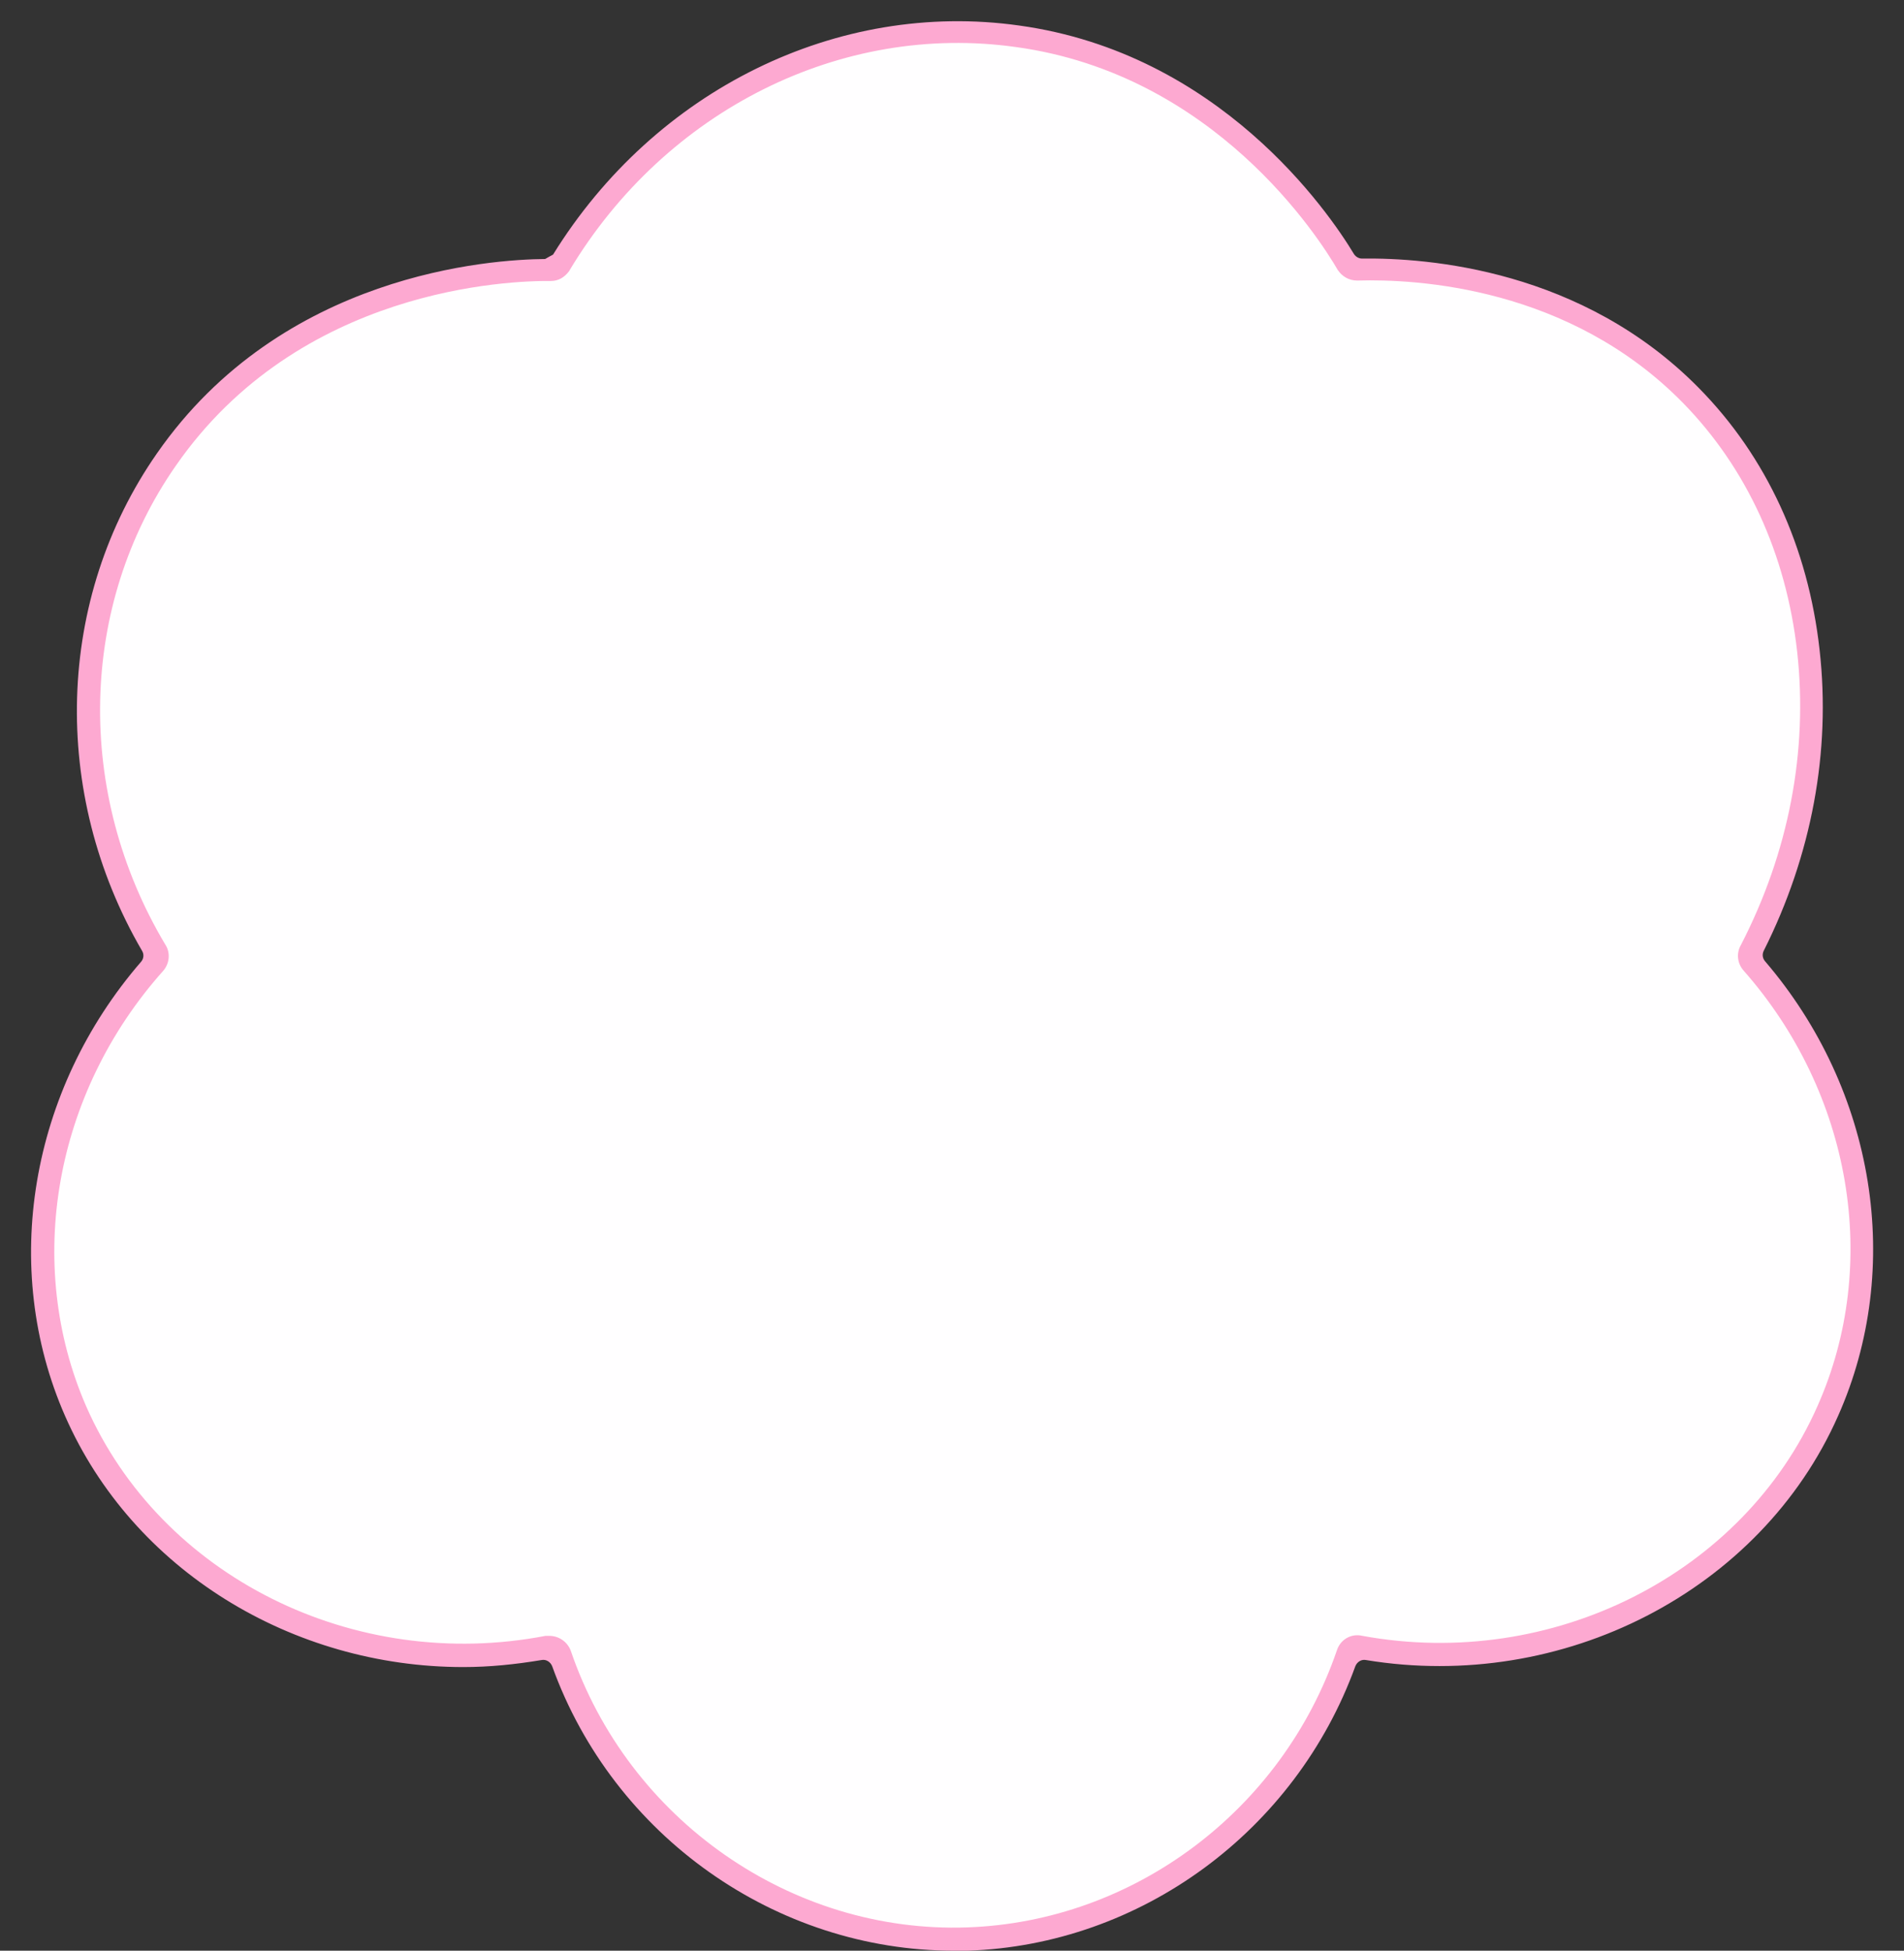 <?xml version="1.0" encoding="UTF-8" standalone="no"?><svg xmlns="http://www.w3.org/2000/svg" xmlns:xlink="http://www.w3.org/1999/xlink" fill="#fda9d1" height="443.6" preserveAspectRatio="xMidYMid meet" version="1" viewBox="-7.0 -4.8 433.1 443.6" width="433.1" zoomAndPan="magnify"><rect x="-7.0" y="-4.8" width="433.1" height="443.6" fill="#333333" stroke="none"/><g><g id="change1_1"><path d="M301.7,56.6c-0.9,0-1.7-0.4-2.2-1.2c-5-8.6-29.2-45.6-75-51.9c-40.5-5.7-81.6,14.7-104.1,52 c-0.5,0.7-1.2,1.2-2.1,1.2c-9.4-0.1-58.6,1.5-87.4,43.1c-22.7,32.6-23.6,76.5-2.5,111.7c0.6,0.9,0.4,2.1-0.3,2.9 C2.6,242.9-4.5,282.8,10.1,316.1c17.3,39.4,62.1,62.5,107.4,53.7c1.2-0.2,2.4,0.5,2.8,1.6c13.5,39.8,51.5,66.1,92.7,64.8 c39.1-1.3,73.6-27.3,86.4-64.8c0.4-1.2,1.6-1.9,2.8-1.6c44.9,8.3,89.1-14.6,106.4-53.7c14.8-33.2,8-73.2-17.2-101.8 c-0.7-0.8-0.8-1.9-0.3-2.8c22.9-44.3,16.7-95.5-13.6-126.3C349.8,56.9,312.2,56.3,301.7,56.6z" fill="#fffeff"/></g><g id="change2_1"><path d="M210,438.8c-40.5,0-77.5-26.1-91.4-64.7c-0.4-1-1.4-1.6-2.4-1.4c-6,1-11.9,1.6-17.8,1.6c-38.9,0-75.2-22-90.6-57.1 c-14.8-33.7-8-74.1,17.3-103.3c0.6-0.7,0.7-1.7,0.2-2.5C4.4,175.5,5.7,131.3,28.7,98.3c28.5-41,76-44.1,88.3-44.2 c0.7-0.4,1.2-0.7,1.8-1c23.2-37.5,64.7-57.9,106-52.1c45.6,6.3,70.3,42.2,76.2,52c0.4,0.6,1.1,1,1.8,1c15.1-0.2,50.1,2.5,76.6,29.4 c15.4,15.6,24.9,36.2,27.5,59.6c2.6,23.1-1.8,46.7-12.7,68.4c-0.4,0.8-0.3,1.7,0.3,2.4c25.1,29.3,31.6,69.7,16.6,103.4 c-17.6,39.8-62.6,62.9-107.4,55.5c-1-0.2-2,0.4-2.4,1.4c-13.6,37.5-48.8,63.4-88.2,64.7C212.1,438.8,211,438.8,210,438.8z M117.9,367.2c2.2,0,4.1,1.3,4.9,3.3c13.1,38.5,50.2,64.4,90.2,63c37.9-1.3,71.6-26.6,84.1-63c0.8-2.5,3.3-3.9,5.8-3.3 c43.1,7.9,86.6-14,103.5-52.2c14.4-32.3,7.8-71.2-16.8-99.1c-1.4-1.6-1.7-3.9-0.6-5.8c10.9-21.1,15.3-44.1,12.8-66.7 c-2.5-22.2-11.5-41.8-26-56.6c-25.8-26.3-60.4-28.2-74-27.8l-0.1,0c-1.8,0-3.4-0.9-4.4-2.4c-4.3-7.4-28-44.5-73.2-50.7 c-39.7-5.6-79.6,14.3-101.5,50.7l-0.1,0.2c-1.1,1.5-2.5,2.3-4.2,2.3c-9.3-0.1-57.2,1.5-85.3,42c-22.1,31.7-23,74.4-2.4,108.9 c1.2,1.8,1,4.3-0.5,6c-24.8,27.8-31.6,66.6-17.5,99c17,38.7,60.9,60.6,104.5,52.2C117.3,367.2,117.6,367.2,117.9,367.2z M118.1,54.2C118.1,54.2,118.1,54.2,118.1,54.2C118.1,54.2,118.1,54.2,118.1,54.2z M301.6,54L301.6,54C301.6,54,301.6,54,301.6,54 L301.6,54z" fill="inherit"/></g></g></svg>